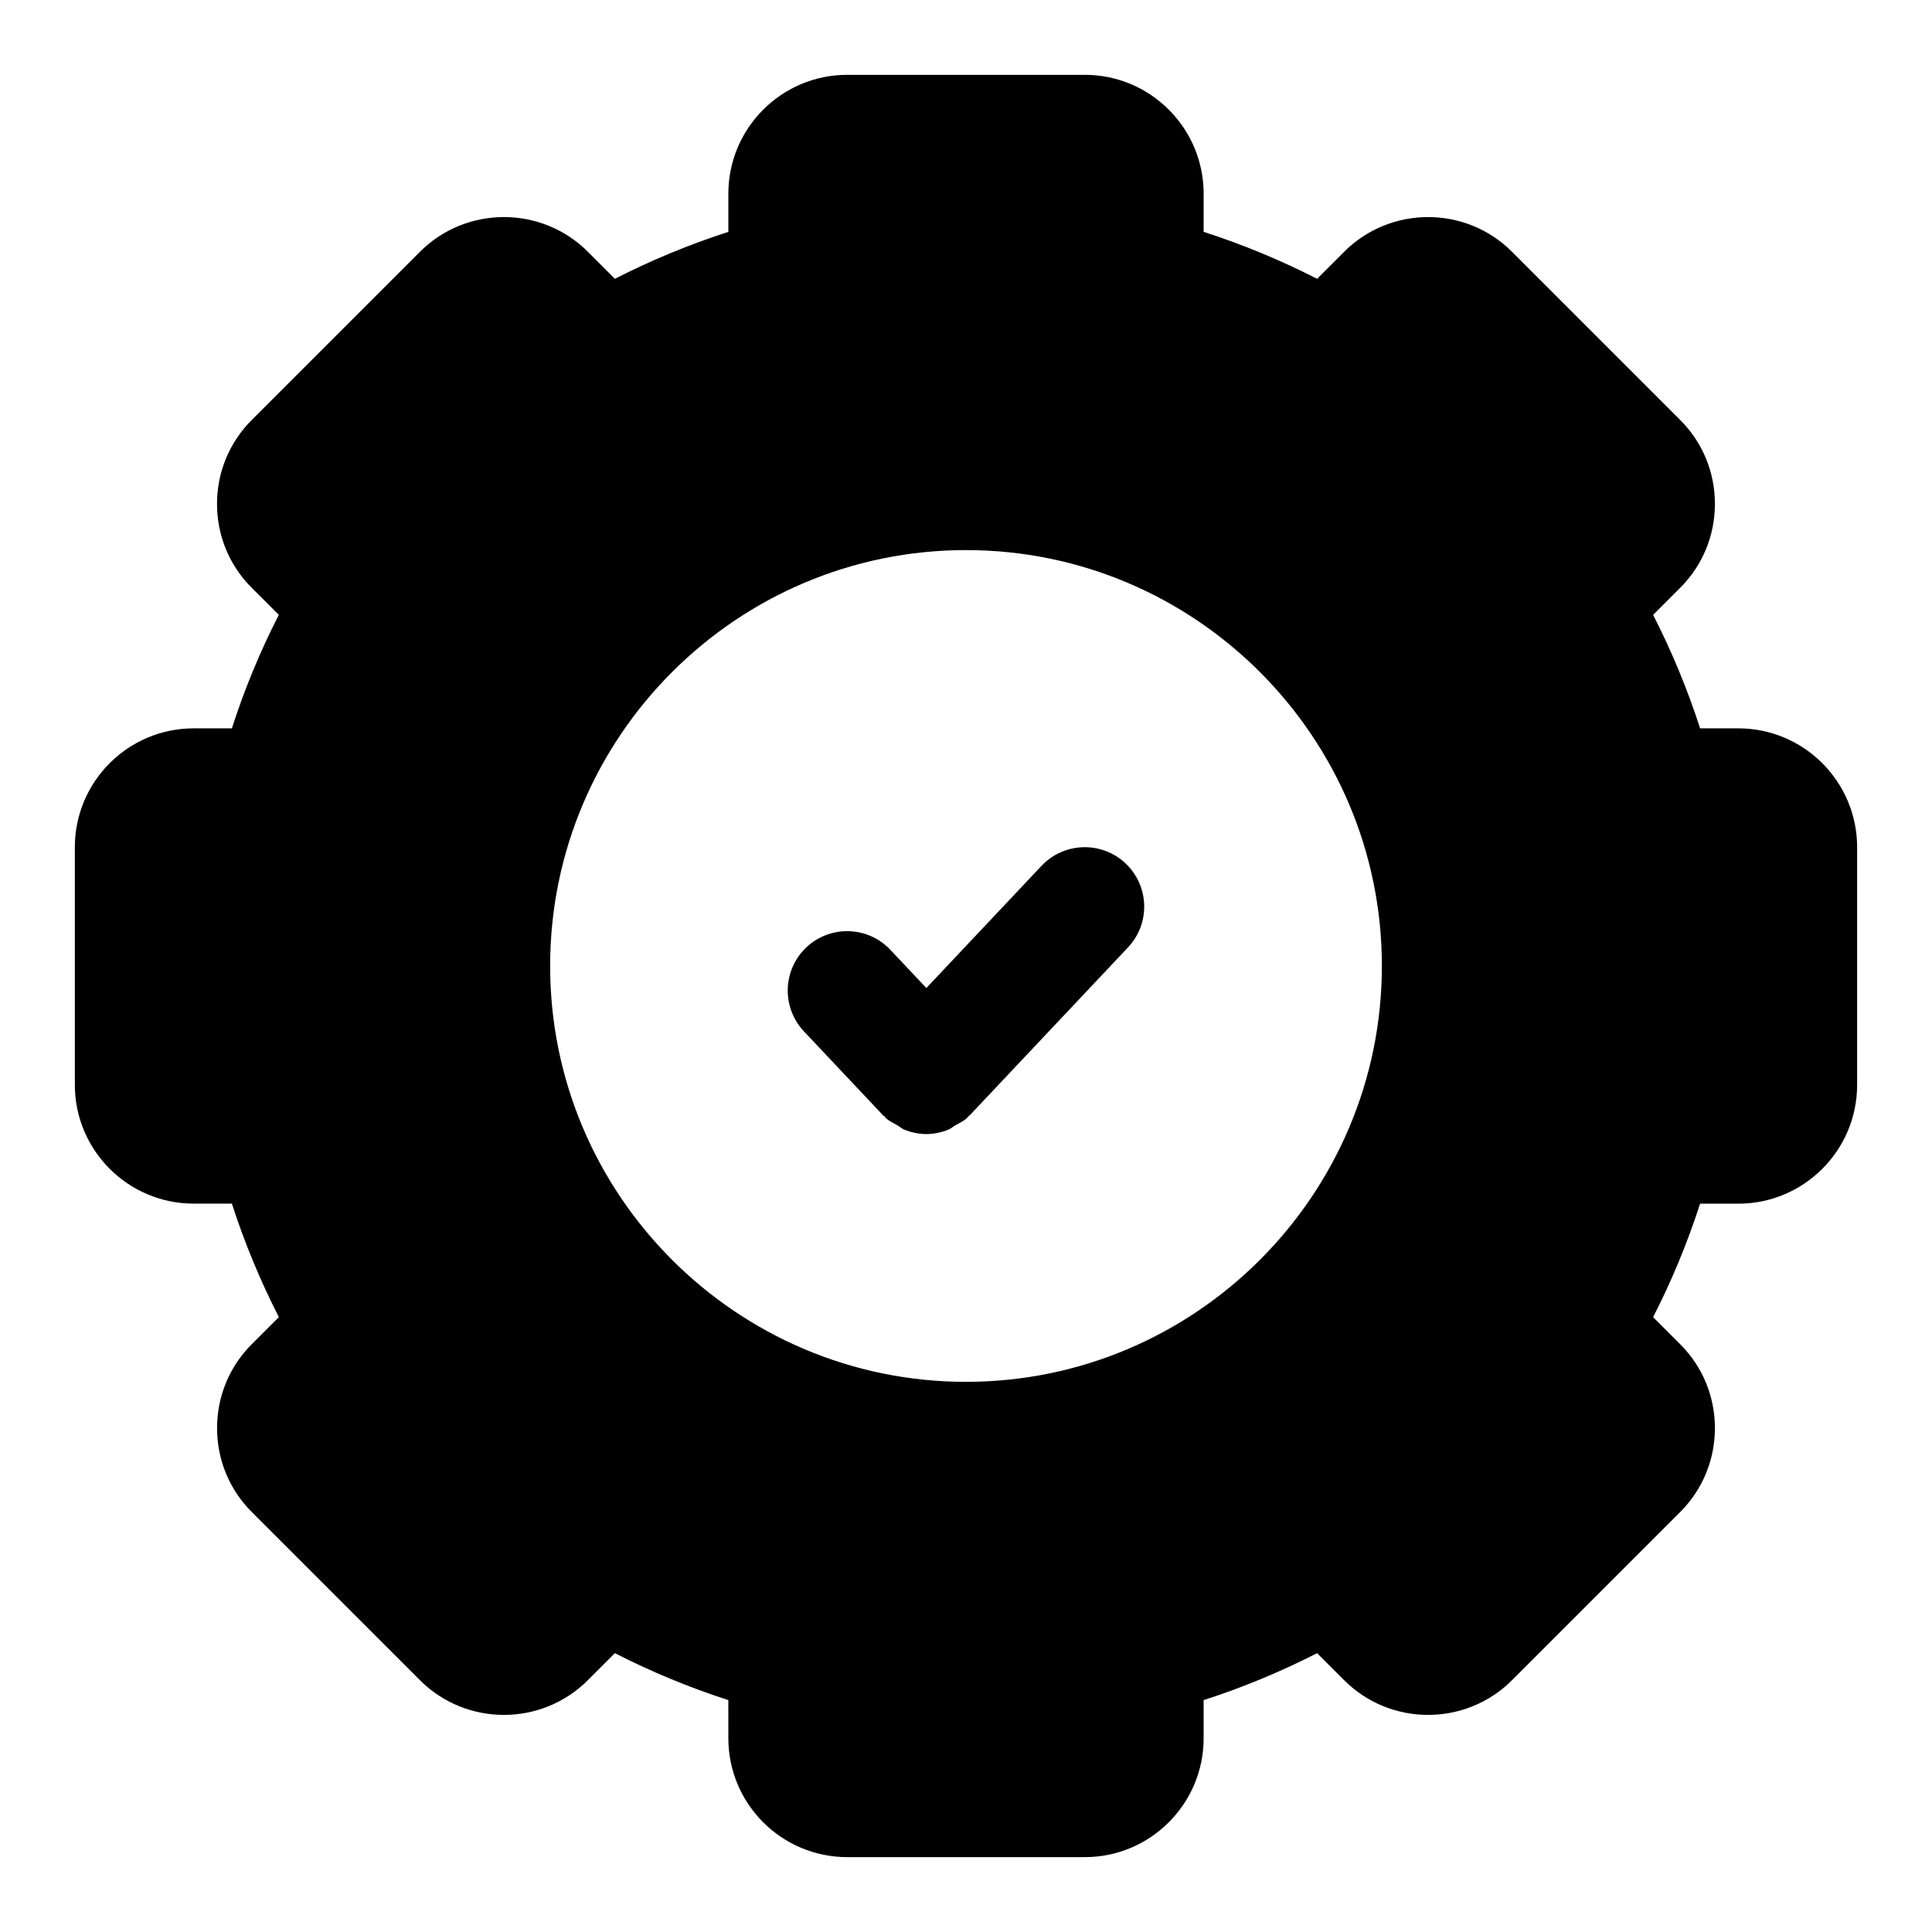 <?xml version="1.0" encoding="UTF-8"?>
<!-- Uploaded to: SVG Repo, www.svgrepo.com, Generator: SVG Repo Mixer Tools -->
<svg fill="#000000" width="800px" height="800px" version="1.1" viewBox="144 144 512 512" xmlns="http://www.w3.org/2000/svg">
 <g>
  <path d="m604.67 337.02h-10.125c-3.352-10.359-7.512-20.422-12.453-30.07l7.148-7.148c5.953-5.934 9.227-13.855 9.227-22.277 0-8.406-3.273-16.312-9.227-22.262l-44.523-44.523c-12.266-12.281-32.258-12.281-44.523 0l-7.148 7.144c-9.652-4.926-19.711-9.102-30.07-12.438v-10.125c0-17.367-14.121-31.488-31.488-31.488h-62.977c-17.367 0-31.488 14.121-31.488 31.488v10.125c-10.359 3.336-20.422 7.512-30.07 12.438l-7.148-7.148c-12.266-12.281-32.258-12.281-44.523 0l-44.543 44.539c-5.953 5.953-9.227 13.855-9.227 22.262 0 8.422 3.273 16.328 9.227 22.262l7.148 7.148c-4.941 9.652-9.102 19.715-12.438 30.074h-10.125c-17.367 0-31.488 14.121-31.488 31.488v62.977c0 17.367 14.121 31.488 31.488 31.488h10.125c3.352 10.359 7.512 20.422 12.453 30.07l-7.148 7.148c-5.953 5.934-9.227 13.855-9.227 22.277 0 8.406 3.273 16.312 9.227 22.262l44.523 44.523c12.266 12.281 32.258 12.281 44.523 0l7.148-7.148c9.652 4.93 19.711 9.102 30.07 12.438l0.004 10.125c0 17.367 14.121 31.488 31.488 31.488h62.977c17.367 0 31.488-14.121 31.488-31.488v-10.125c10.359-3.336 20.422-7.512 30.07-12.438l7.148 7.148c12.266 12.281 32.258 12.281 44.523 0l44.523-44.523c5.953-5.953 9.227-13.855 9.227-22.262 0-8.422-3.273-16.328-9.227-22.262l-7.148-7.148c4.945-9.652 9.102-19.711 12.453-30.07h10.125c17.367 0 31.488-14.121 31.488-31.488v-62.977c0-17.383-14.125-31.504-31.488-31.504zm-204.67 173.18c-60.758 0-110.21-49.438-110.21-110.21 0-60.773 49.453-110.21 110.21-110.21 60.758 0 110.21 49.438 110.21 110.21s-49.453 110.21-110.21 110.21z"/>
  <path d="m420.02 373.45-30.527 32.387-9.539-10.125c-5.953-6.328-15.934-6.613-22.246-0.66-6.328 5.953-6.629 15.918-0.66 22.262l20.988 22.277c0.109 0.125 0.27 0.156 0.395 0.27 0.109 0.109 0.156 0.27 0.27 0.379 0.93 0.883 2.047 1.355 3.102 1.969 0.613 0.348 1.133 0.867 1.777 1.133 1.906 0.77 3.906 1.195 5.902 1.195 2.016 0 4.016-0.426 5.902-1.195 0.66-0.27 1.195-0.789 1.828-1.148 1.039-0.598 2.141-1.07 3.07-1.938 0.125-0.109 0.156-0.27 0.27-0.379 0.109-0.109 0.285-0.156 0.395-0.27l41.988-44.539c5.969-6.328 5.668-16.297-0.66-22.262-6.305-5.969-16.301-5.668-22.254 0.645z"/>
 </g>
</svg>